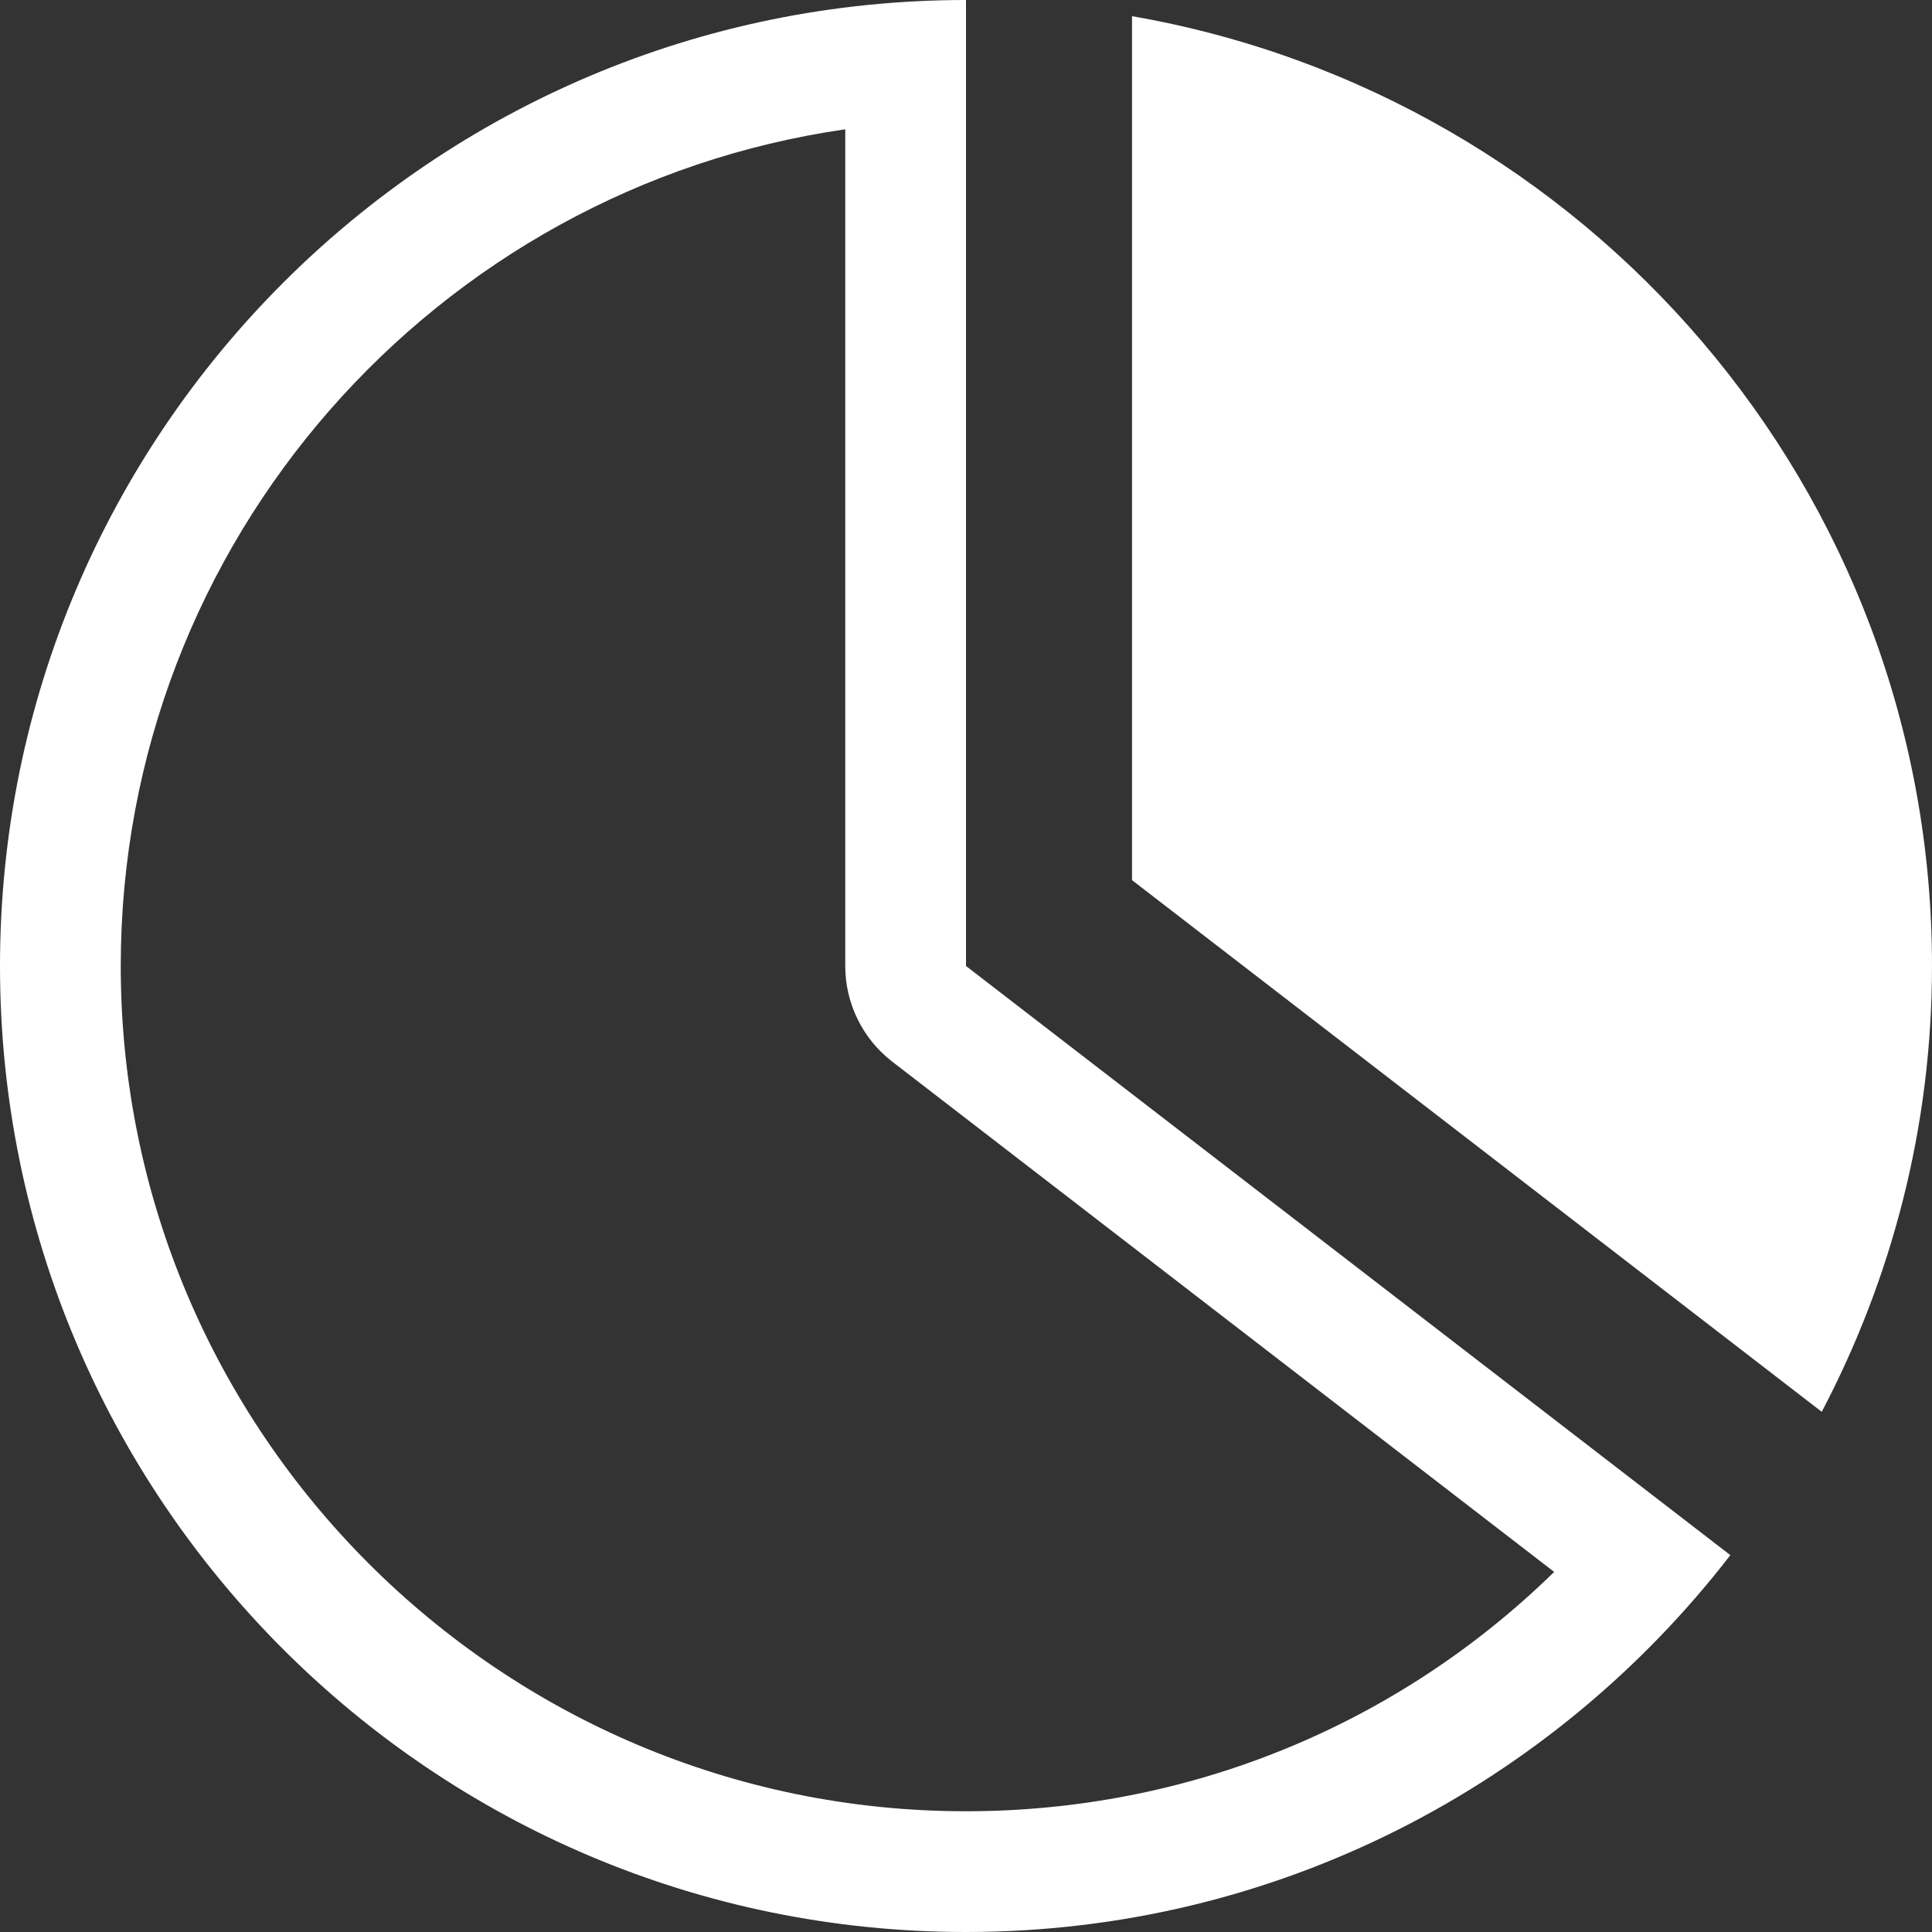  <svg width="32" height="32" viewBox="0 0 32 32" xmlns="http://www.w3.org/2000/svg" xmlns:xlink="http://www.w3.org/1999/xlink" fill="#ffffff"><rect x="0" y="0" width="32" height="32" fill="#333333" stroke="none"/><g><path d="M 16,32c 5.158,0, 9.734-2.452, 12.66-6.242L 16,16L 16,0 C 7.164,0,0,7.164,0,16S 7.164,32, 16,32z M 14,2.142L 14,16 c0,0.62, 0.288,1.206, 0.778,1.584l 10.964,8.452C 23.144,28.576, 19.686,30, 16,30c-7.72,0-14-6.28-14-14C 2,8.96, 7.224,3.116, 14,2.142zM 18.75,0.268l0,14.31 l 11.424,8.806C 31.334,21.174, 32,18.668, 32,16C 32,8.104, 26.272,1.574, 18.75,0.268z"></path></g></svg>